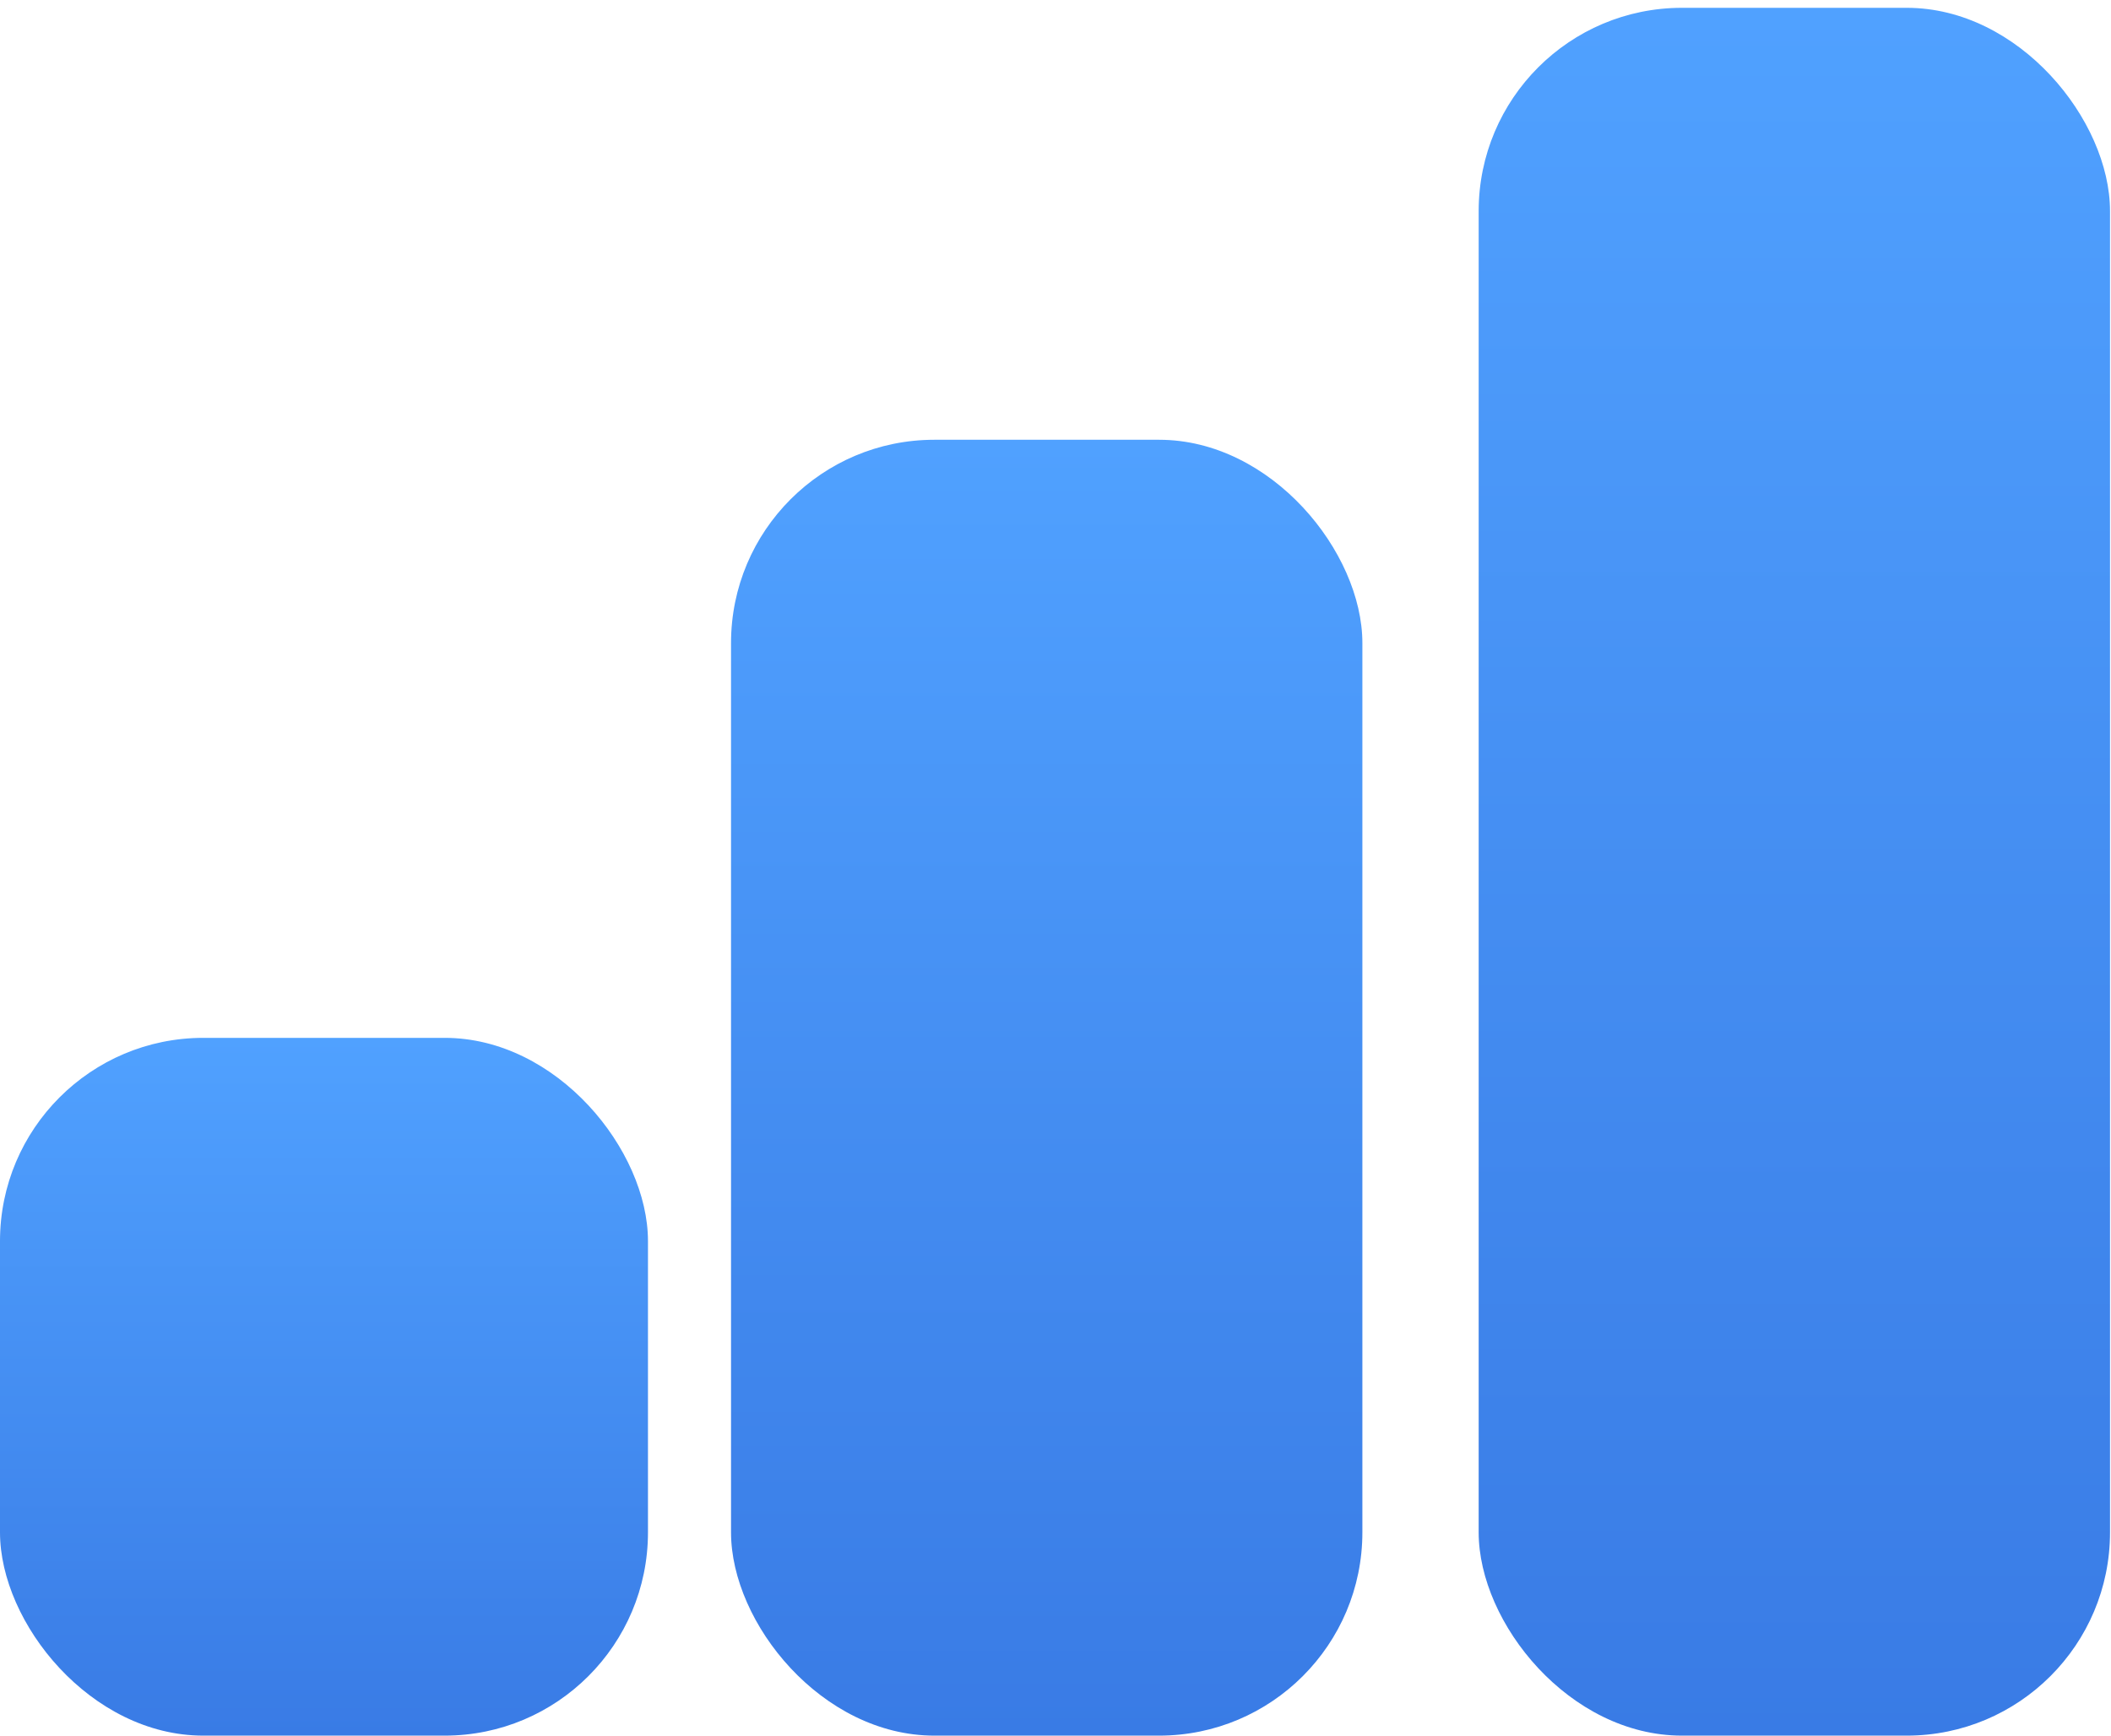 <?xml version="1.0" encoding="UTF-8"?> <svg xmlns="http://www.w3.org/2000/svg" width="135" height="111" viewBox="0 0 135 111" fill="none"><rect y="66.375" width="41.438" height="44.625" rx="13" fill="url(#paint0_linear_215_403)"></rect><rect x="46.75" y="28.125" width="40.375" height="82.875" rx="13" fill="url(#paint1_linear_215_403)"></rect><rect x="94.562" y="0.5" width="40.375" height="110.5" rx="13" fill="url(#paint2_linear_215_403)"></rect><defs><linearGradient id="paint0_linear_215_403" x1="20.719" y1="66.375" x2="20.719" y2="111" gradientUnits="userSpaceOnUse"><stop stop-color="#50A1FF"></stop><stop offset="1" stop-color="#397BE5"></stop></linearGradient><linearGradient id="paint1_linear_215_403" x1="66.938" y1="28.125" x2="66.938" y2="111" gradientUnits="userSpaceOnUse"><stop stop-color="#50A1FF"></stop><stop offset="1" stop-color="#397BE5"></stop></linearGradient><linearGradient id="paint2_linear_215_403" x1="114.75" y1="0.5" x2="114.75" y2="111" gradientUnits="userSpaceOnUse"><stop stop-color="#50A1FF"></stop><stop offset="1" stop-color="#397BE5"></stop></linearGradient></defs></svg> 